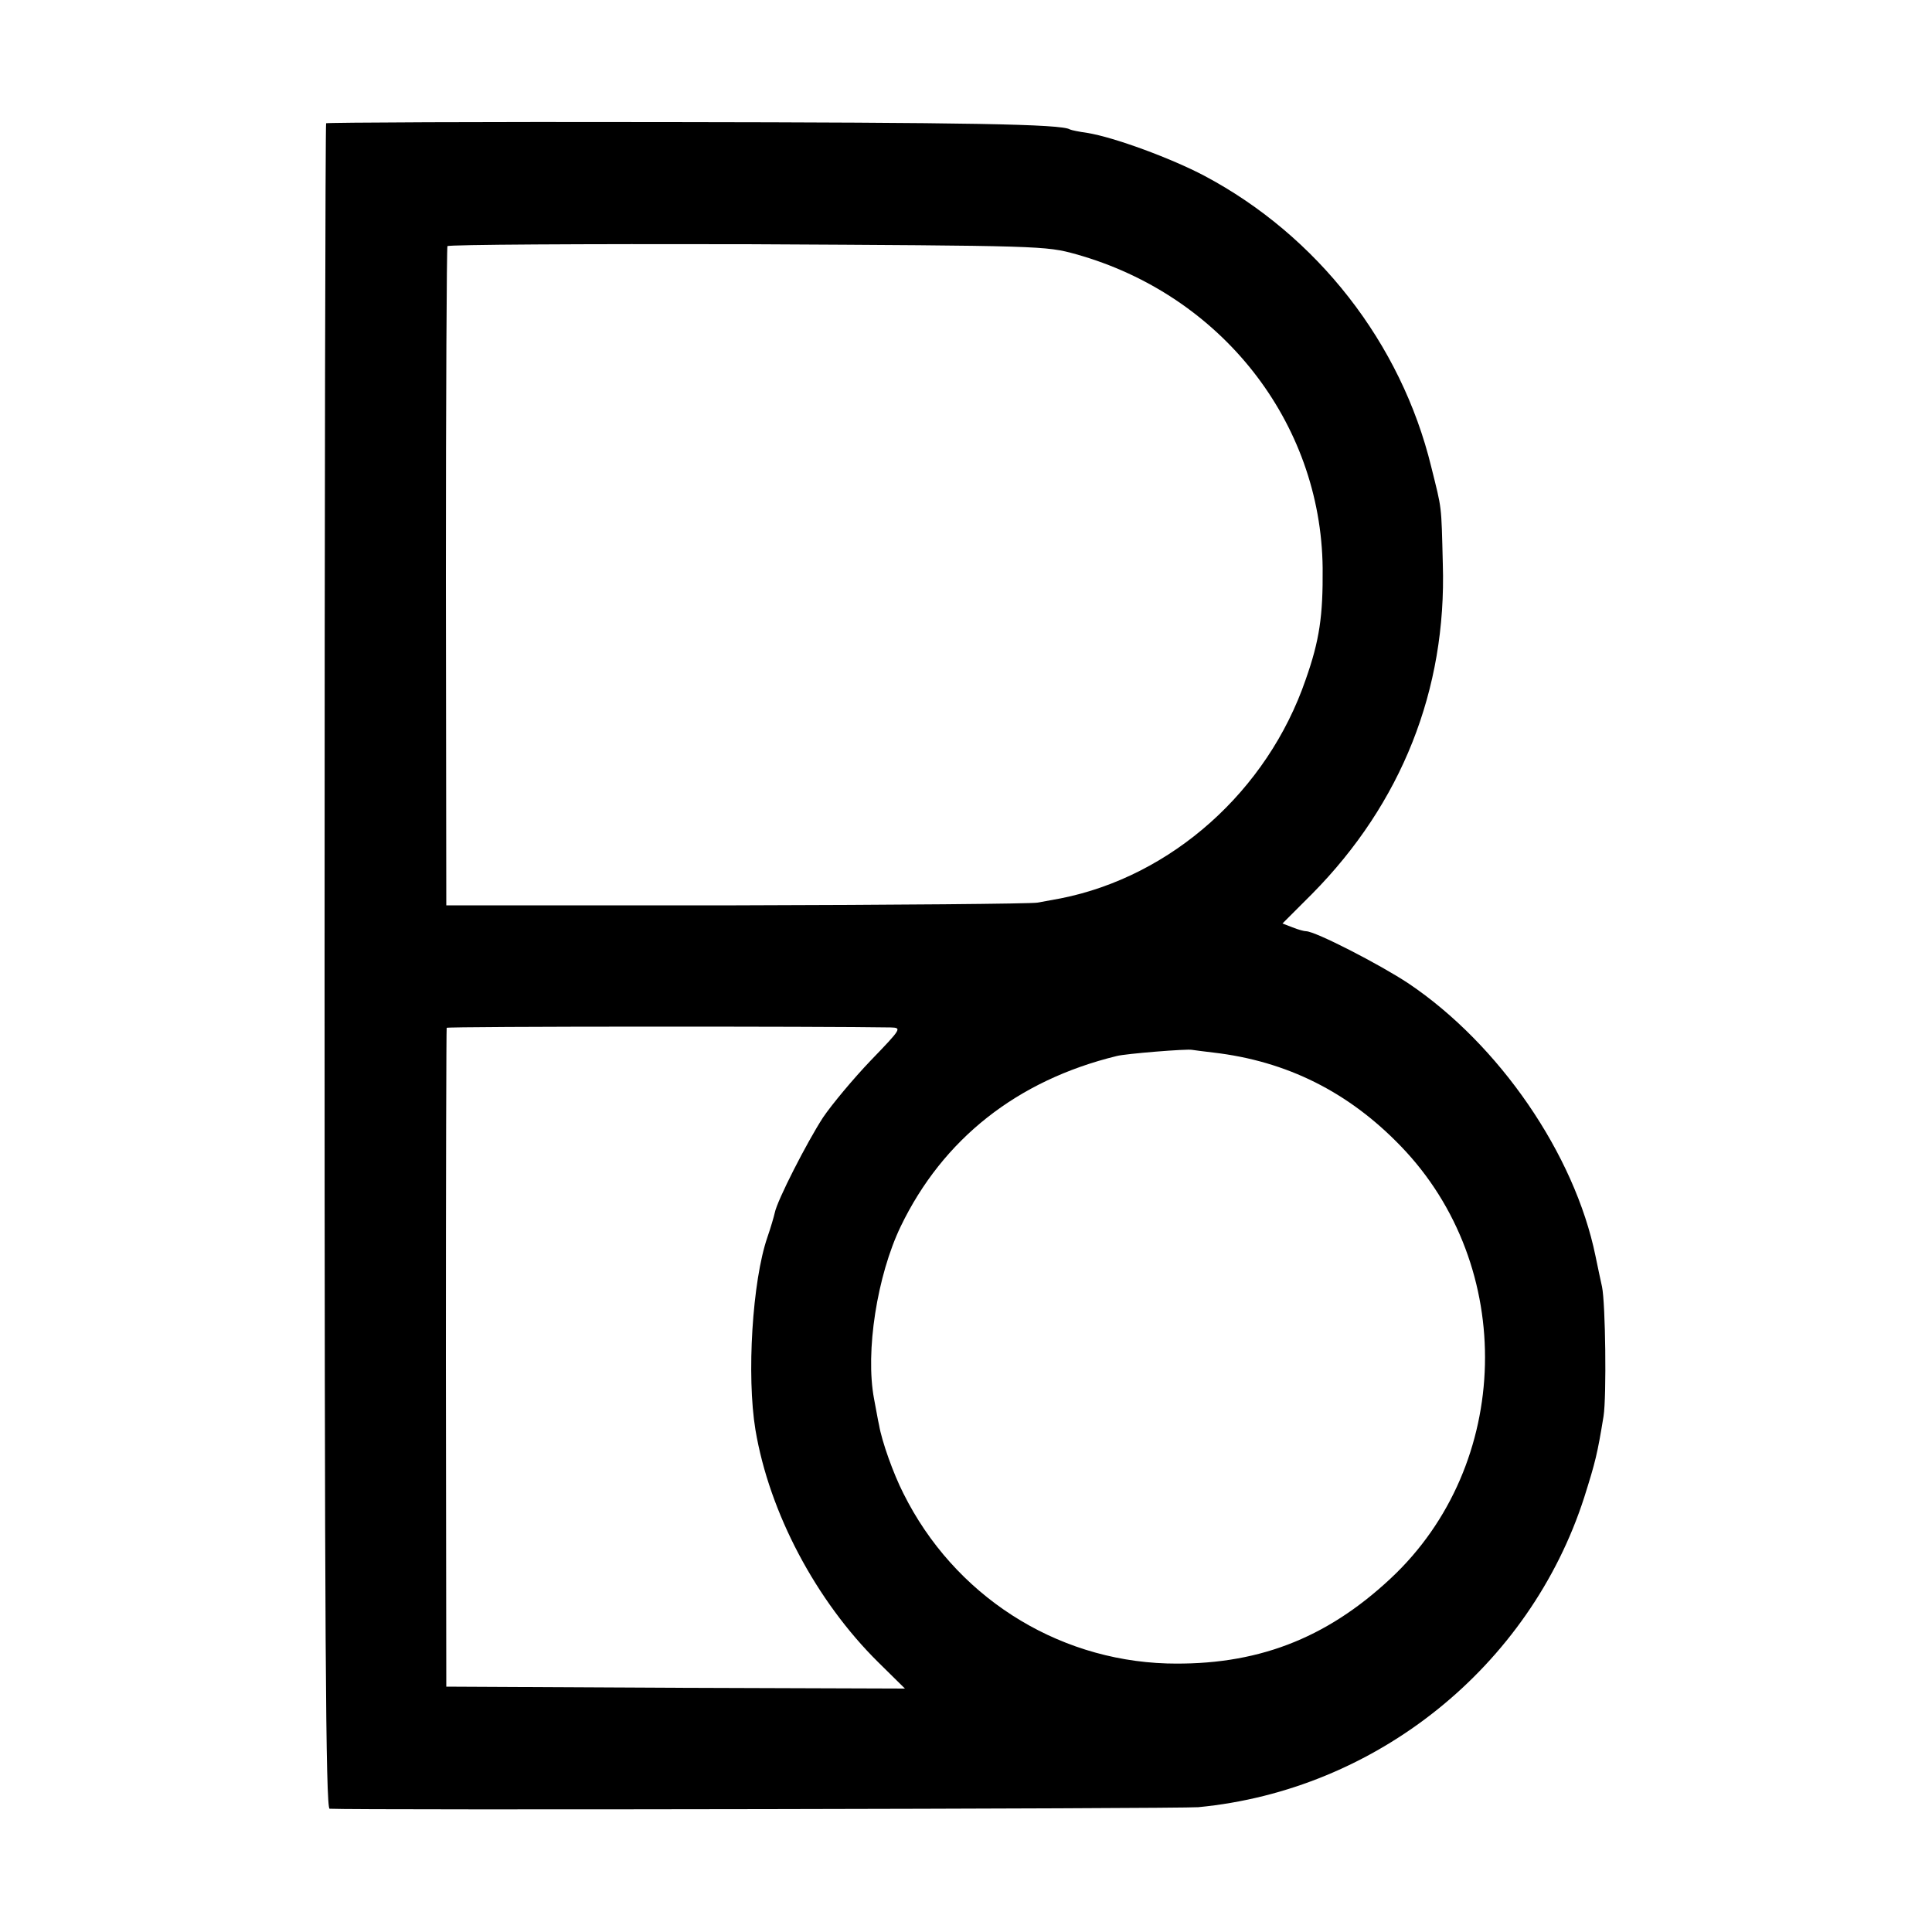 <?xml version="1.0" standalone="no"?>
<!DOCTYPE svg PUBLIC "-//W3C//DTD SVG 20010904//EN"
 "http://www.w3.org/TR/2001/REC-SVG-20010904/DTD/svg10.dtd">
<svg version="1.0" xmlns="http://www.w3.org/2000/svg"
 width="500pt" height="500pt" viewBox="0 0 500 500"
 preserveAspectRatio="xMidYMid meet">
<g transform="translate(0,500) scale(0.1,-0.1)"
fill="#000000" stroke="none">
<path d="M844 4681 c-2 -2 -4 -985 -4 -2183 0 -1735 3 -2178 13 -2179 67 -4
2199 0 2248 4 461 44 858 364 999 802 29 92 34 112 50 210 8 52 5 292 -4 335
-3 14 -11 50 -17 80 -54 263 -249 547 -484 705 -74 49 -241 135 -265 135 -5 0
-20 4 -35 10 l-26 10 77 77 c231 234 348 528 338 853 -4 158 -2 139 -30 252
-78 320 -295 598 -587 753 -85 45 -234 100 -303 111 -21 3 -41 7 -45 9 -21 14
-266 18 -1037 19 -486 1 -886 -1 -888 -3z m1941 -339 c375 -105 634 -434 638
-812 1 -124 -8 -187 -44 -289 -99 -288 -347 -509 -634 -566 -16 -3 -43 -8 -60
-11 -16 -3 -367 -6 -780 -7 l-750 0 -1 849 c0 467 2 853 4 857 2 4 351 6 775
5 763 -4 773 -4 852 -26z m-480 -2001 c29 -1 29 -2 -52 -86 -44 -46 -100 -113
-123 -147 -41 -63 -119 -215 -125 -247 -2 -9 -10 -37 -19 -63 -39 -113 -54
-358 -31 -498 36 -215 157 -443 318 -602 l69 -68 -594 2 -593 3 -1 850 c0 468
1 852 2 855 2 4 985 4 1149 1z m835 -65 c190 -22 350 -102 485 -242 301 -311
289 -825 -26 -1119 -169 -158 -350 -226 -579 -220 -290 9 -551 177 -682 440
-26 51 -56 135 -63 177 -3 12 -8 43 -13 68 -23 122 8 319 69 446 109 226 301
378 559 441 22 6 183 19 195 16 6 -1 30 -4 55 -7z"/>
</g>
</svg>
